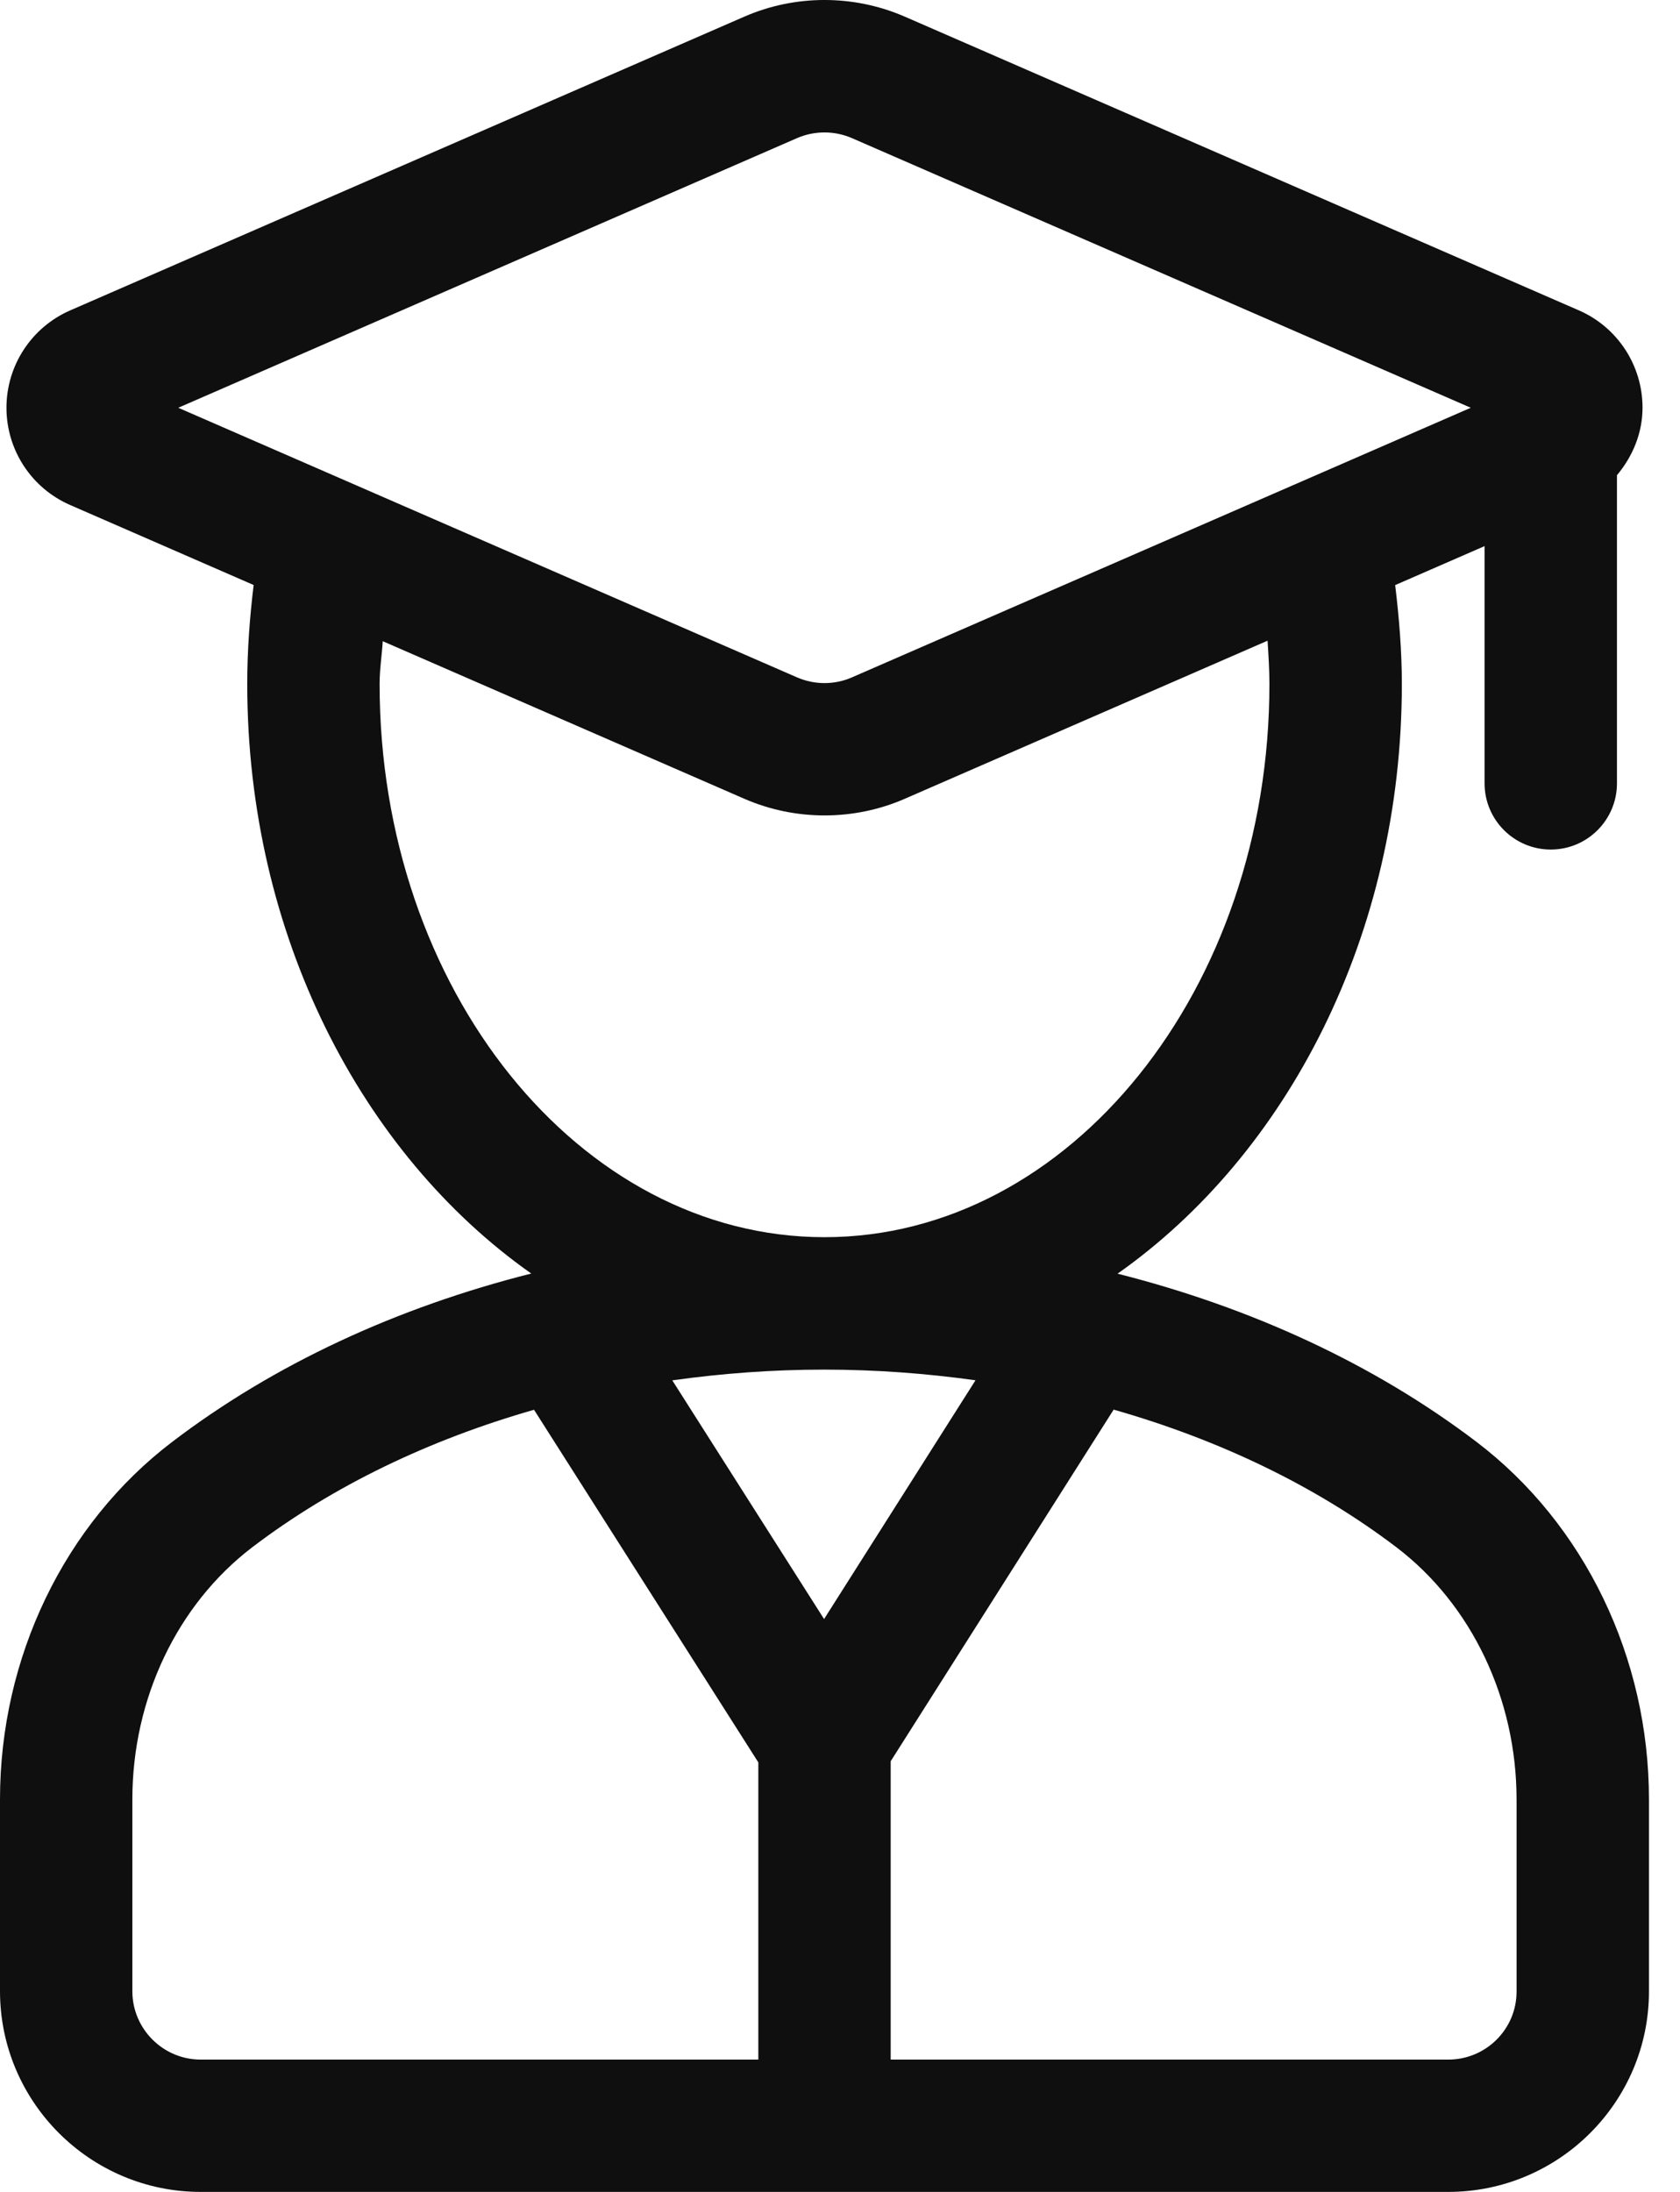 <svg width="46" height="60" viewBox="0 0 46 60" fill="none" xmlns="http://www.w3.org/2000/svg">
<path d="M40.432 39.472C37.629 37.342 34.266 35.793 30.6 34.865C35.249 31.593 38.384 25.593 38.384 18.724C38.384 17.822 38.31 16.918 38.201 16.016L40.649 14.949V21.443C40.649 22.443 41.461 23.255 42.462 23.255C43.462 23.255 44.274 22.443 44.274 21.443V13.008C44.703 12.495 44.974 11.856 44.974 11.159C44.974 10.004 44.29 8.957 43.231 8.496L24.779 0.458C23.377 -0.153 21.772 -0.153 20.375 0.458L1.923 8.496C0.862 8.959 0.177 10.004 0.177 11.162C0.177 12.319 0.862 13.364 1.923 13.825L6.945 16.014C6.838 16.904 6.77 17.796 6.77 18.724C6.77 25.589 9.901 31.589 14.546 34.861C10.875 35.787 7.511 37.338 4.714 39.47C1.762 41.715 0 45.374 0 49.254V54.503C0 57.535 2.467 60 5.495 60H39.655C42.685 60 45.15 57.537 45.15 54.513V49.258C45.152 45.382 43.388 41.721 40.432 39.472ZM4.881 11.162L21.821 3.782C22.3 3.573 22.85 3.573 23.329 3.782L40.271 11.162L23.329 18.541C22.852 18.751 22.302 18.751 21.821 18.541L4.881 11.162ZM10.394 18.724C10.394 18.322 10.456 17.943 10.48 17.552L20.375 21.863C21.074 22.168 21.825 22.321 22.576 22.321C23.327 22.321 24.078 22.17 24.779 21.863L34.707 17.538C34.732 17.933 34.758 18.326 34.758 18.724C34.758 27.073 29.293 33.866 22.576 33.866C15.859 33.866 10.394 27.075 10.394 18.724ZM20.764 56.378H5.497C4.464 56.378 3.624 55.538 3.624 54.505V49.256C3.624 46.499 4.853 43.92 6.908 42.353C9.115 40.674 11.745 39.414 14.622 38.59L20.764 48.243V56.378ZM18.408 37.785C19.763 37.595 21.15 37.491 22.566 37.491C23.975 37.491 25.36 37.595 26.71 37.783L22.564 44.319L18.408 37.785ZM41.525 54.517C41.525 55.544 40.688 56.378 39.655 56.378H24.388V48.211L30.493 38.586C33.38 39.41 36.022 40.672 38.237 42.355C40.295 43.922 41.525 46.505 41.525 49.26V54.517Z" fill="#0F0F0F"/>
</svg>

